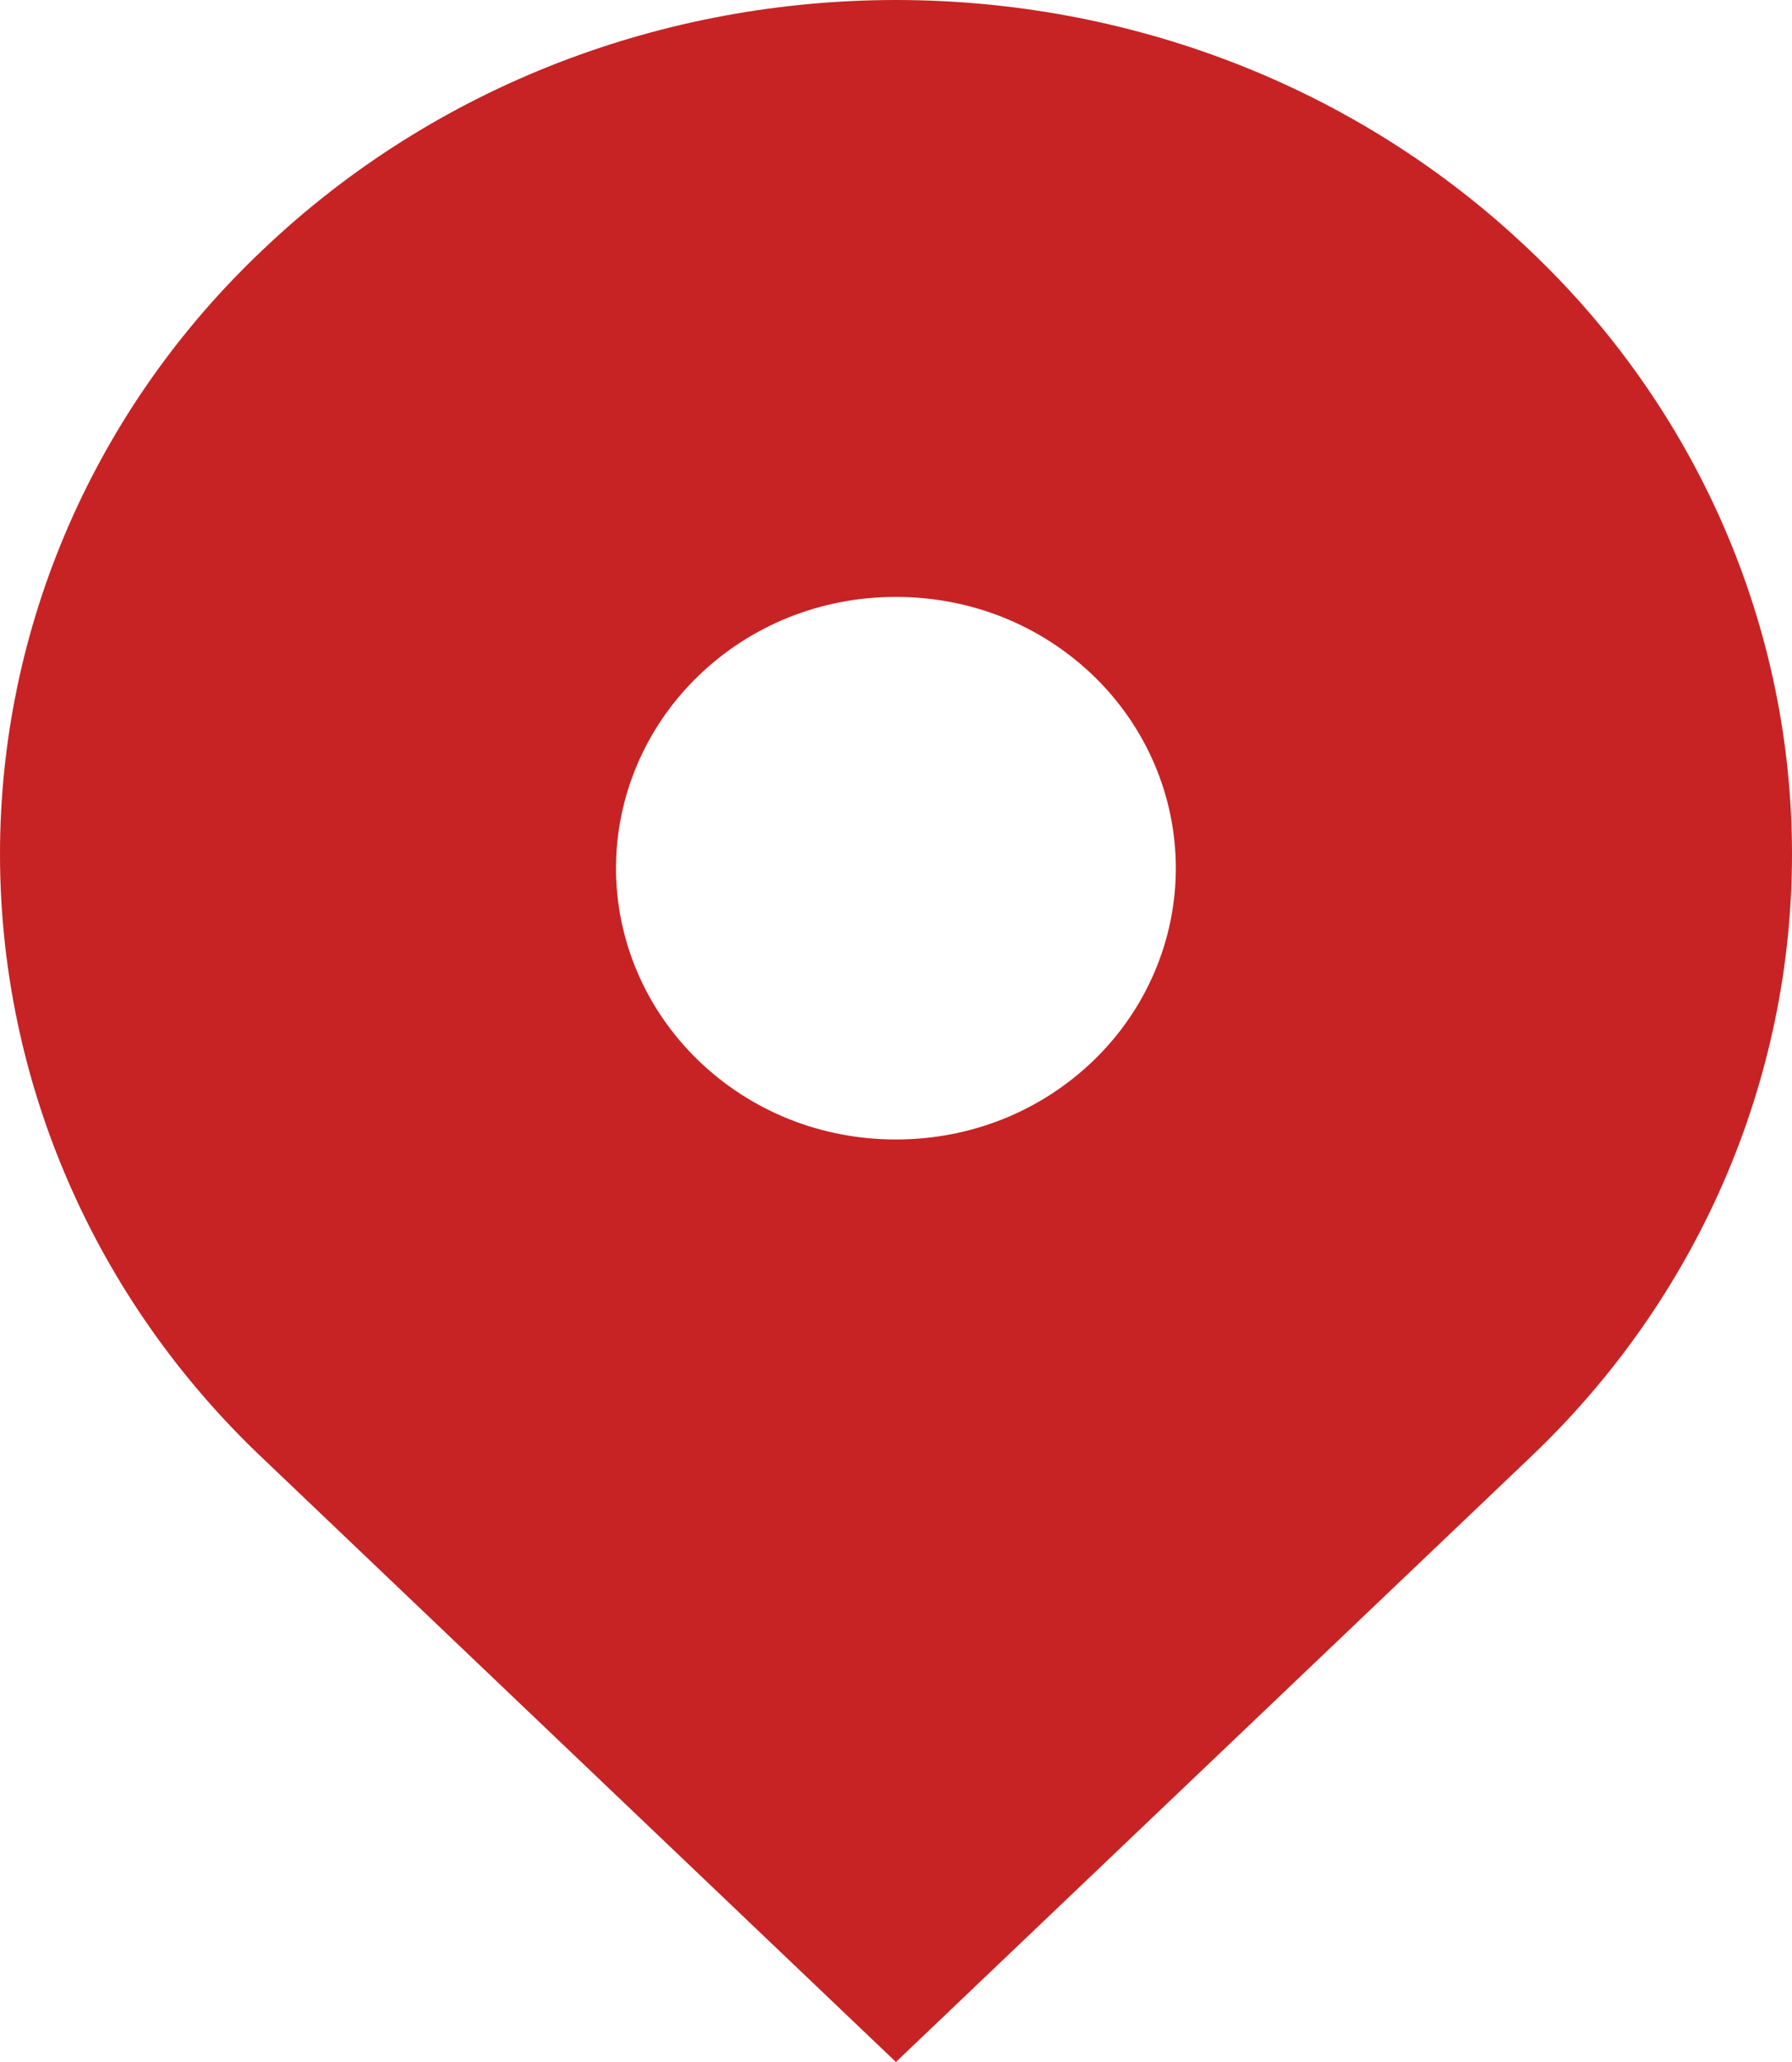 <svg width="20" height="23" viewBox="0 0 20 23" fill="none" xmlns="http://www.w3.org/2000/svg">
<path d="M17.071 2.79C13.166 -0.93 6.834 -0.93 2.929 2.79C2.002 3.667 1.265 4.715 0.762 5.872C0.259 7.029 0 8.271 0 9.527C0 10.782 0.259 12.024 0.762 13.181C1.265 14.338 2.002 15.386 2.929 16.263L9.999 23L17.071 16.263C17.998 15.386 18.735 14.338 19.238 13.181C19.741 12.024 20 10.782 20 9.527C20 8.271 19.741 7.029 19.238 5.872C18.735 4.715 17.998 3.667 17.071 2.79ZM9.999 12.71C9.164 12.71 8.381 12.396 7.789 11.824C7.204 11.256 6.875 10.486 6.875 9.684C6.875 8.882 7.204 8.112 7.789 7.544C8.379 6.972 9.164 6.658 9.999 6.658C10.834 6.658 11.619 6.972 12.21 7.544C12.795 8.112 13.123 8.882 13.123 9.684C13.123 10.486 12.795 11.256 12.21 11.824C11.619 12.396 10.834 12.71 9.999 12.71Z" fill="#C72324"/>
</svg>
